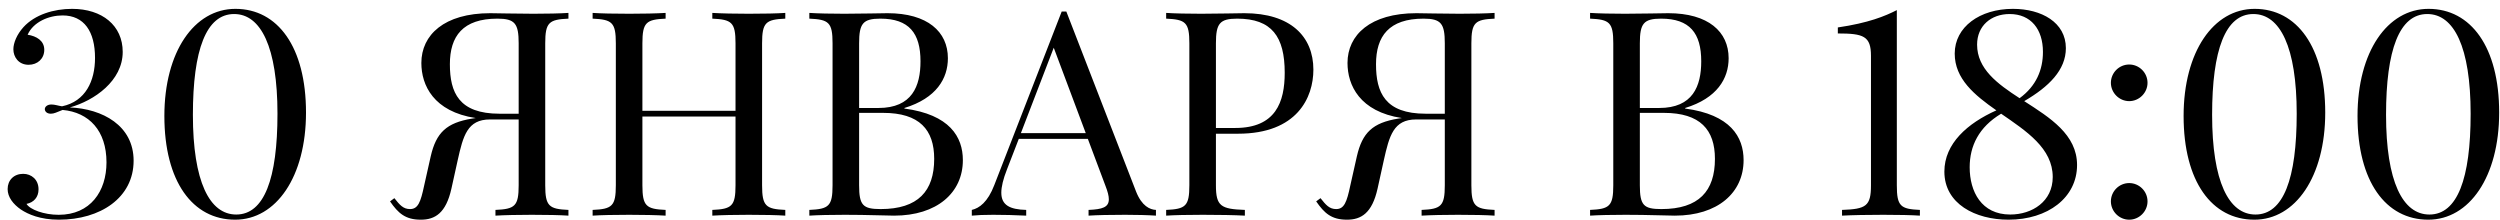 <?xml version="1.0" encoding="UTF-8"?> <svg xmlns="http://www.w3.org/2000/svg" width="227" height="20" viewBox="0 0 227 20" fill="none"> <path d="M6.546 0.804C4.883 0.804 3.169 1.324 2.128 2.467C1.531 3.127 1.214 3.902 1.214 4.473C1.214 5.171 1.684 5.882 2.598 5.882C3.397 5.882 4.02 5.336 4.02 4.524C4.02 3.698 3.321 3.28 2.509 3.153C3.029 1.985 4.438 1.401 5.683 1.401C7.638 1.401 8.628 2.861 8.628 5.26C8.628 7.355 7.765 9.208 5.632 9.653C5.276 9.602 4.984 9.488 4.667 9.488C4.286 9.488 4.07 9.703 4.07 9.906C4.07 10.122 4.261 10.325 4.616 10.325C4.908 10.325 5.137 10.198 5.683 9.983C8.082 10.198 9.669 11.862 9.669 14.743C9.669 17.371 8.209 19.504 5.327 19.504C3.994 19.504 2.725 19.034 2.407 18.514C3.055 18.387 3.499 17.917 3.499 17.194C3.499 16.305 2.852 15.784 2.103 15.784C1.265 15.784 0.693 16.356 0.693 17.168C0.693 17.892 1.188 18.539 1.912 19.034C2.547 19.453 3.639 19.948 5.353 19.948C9.098 19.948 12.132 17.968 12.132 14.591C12.132 11.392 9.301 9.881 6.343 9.754C8.577 9.132 11.142 7.329 11.142 4.714C11.142 2.315 9.275 0.804 6.546 0.804ZM21.374 0.804C17.629 0.804 14.925 4.714 14.925 10.529C14.925 16.483 17.489 19.948 21.349 19.948C25.081 19.948 27.785 16.038 27.785 10.224C27.785 4.27 25.221 0.804 21.374 0.804ZM21.26 1.274C23.685 1.274 25.195 4.27 25.195 10.325C25.195 16.229 23.989 19.479 21.45 19.479C19.025 19.479 17.515 16.483 17.515 10.427C17.515 4.524 18.721 1.274 21.26 1.274ZM51.614 1.172C50.891 1.223 49.596 1.248 48.44 1.248C46.803 1.248 45.14 1.198 44.518 1.198C40.328 1.198 38.259 3.178 38.259 5.717C38.259 7.736 39.363 10.135 43.197 10.719L42.855 10.77C40.544 11.151 39.605 12.039 39.109 14.197L38.513 16.851C38.195 18.362 37.954 18.984 37.23 18.984C36.608 18.984 36.291 18.603 35.809 17.993L35.415 18.285C36.151 19.352 36.799 19.948 38.208 19.948C39.503 19.948 40.493 19.352 40.988 17.13L41.56 14.54C42.055 12.331 42.435 10.846 44.492 10.846H47.095V16.825C47.095 18.717 46.752 18.984 44.987 19.06V19.58C45.8 19.529 47.095 19.504 48.288 19.504C49.647 19.504 50.891 19.529 51.614 19.58V19.06C49.85 18.984 49.507 18.717 49.507 16.825V3.927C49.507 2.035 49.85 1.769 51.614 1.693V1.172ZM47.095 10.325H45.355C41.661 10.325 40.849 8.396 40.849 5.831C40.849 3.28 42.029 1.693 45.165 1.693C46.752 1.693 47.095 2.137 47.095 3.927V10.325ZM71.305 1.172C70.581 1.223 69.337 1.248 67.978 1.248C66.785 1.248 65.49 1.223 64.678 1.172V1.693C66.442 1.769 66.785 2.035 66.785 3.927V10.059H58.33V3.927C58.33 2.035 58.673 1.769 60.438 1.693V1.172C59.638 1.223 58.33 1.248 57.137 1.248C55.791 1.248 54.534 1.223 53.81 1.172V1.693C55.575 1.769 55.918 2.035 55.918 3.927V16.825C55.918 18.717 55.575 18.984 53.81 19.06V19.58C54.534 19.529 55.791 19.504 57.137 19.504C58.33 19.504 59.638 19.529 60.438 19.58V19.06C58.673 18.984 58.33 18.717 58.33 16.825V10.579H66.785V16.825C66.785 18.717 66.442 18.984 64.678 19.06V19.58C65.49 19.529 66.785 19.504 67.978 19.504C69.337 19.504 70.581 19.529 71.305 19.58V19.06C69.54 18.984 69.197 18.717 69.197 16.825V3.927C69.197 2.035 69.54 1.769 71.305 1.693V1.172ZM82.121 9.805C85.028 8.916 86.069 7.126 86.069 5.285C86.069 2.886 84.228 1.198 80.585 1.198C79.963 1.198 78.3 1.248 76.662 1.248C75.519 1.248 74.212 1.223 73.488 1.172V1.693C75.253 1.769 75.596 2.035 75.596 3.927V16.825C75.596 18.717 75.253 18.984 73.488 19.06V19.58C74.212 19.529 75.494 19.504 76.713 19.504C78.846 19.504 80.407 19.58 81.182 19.58C85.079 19.58 87.428 17.498 87.428 14.54C87.428 12.433 86.234 10.402 82.121 9.856V9.805ZM78.008 9.805V3.927C78.008 2.137 78.351 1.693 79.938 1.693C82.54 1.693 83.581 3.013 83.581 5.565C83.581 7.824 82.819 9.805 79.76 9.805H78.008ZM78.008 10.249H80.191C83.492 10.249 84.825 11.785 84.825 14.426C84.825 17.346 83.365 18.984 79.963 18.984C78.351 18.984 78.008 18.641 78.008 16.825V10.249ZM96.822 1.045H96.403L90.284 16.8C89.688 18.362 88.913 18.907 88.24 19.06V19.58C88.761 19.529 89.307 19.504 90.183 19.504C91.097 19.504 92.189 19.529 93.179 19.58V19.06C91.693 19.022 90.919 18.628 90.919 17.498C90.919 16.965 91.084 16.267 91.439 15.366L92.506 12.611H98.777L100.377 16.876C100.58 17.397 100.682 17.79 100.682 18.095C100.682 18.819 100.098 19.009 98.841 19.06V19.58C99.577 19.529 100.821 19.504 102.167 19.504C103.157 19.504 104.249 19.529 104.96 19.58V19.06C104.414 19.034 103.678 18.717 103.157 17.397L96.822 1.045ZM98.587 12.09H92.696L95.68 4.333L98.587 12.09ZM110.406 12.141H112.412C117.795 12.141 119.255 8.84 119.255 6.326C119.255 3.305 117.173 1.198 112.983 1.198C112.361 1.198 110.698 1.248 109.061 1.248C107.918 1.248 106.61 1.223 105.887 1.172V1.693C107.651 1.769 107.994 2.035 107.994 3.927V16.825C107.994 18.717 107.651 18.984 105.887 19.06V19.58C106.61 19.529 107.867 19.504 109.213 19.504C110.622 19.504 112.133 19.529 113.034 19.58V19.06C110.851 18.984 110.406 18.717 110.406 16.825V12.141ZM110.406 11.62V3.927C110.406 2.137 110.749 1.693 112.336 1.693C115.484 1.693 116.652 3.33 116.652 6.606C116.652 9.259 115.84 11.62 112.158 11.62H110.406ZM135.708 1.172C134.984 1.223 133.689 1.248 132.534 1.248C130.896 1.248 129.233 1.198 128.611 1.198C124.422 1.198 122.353 3.178 122.353 5.717C122.353 7.736 123.457 10.135 127.291 10.719L126.948 10.77C124.638 11.151 123.698 12.039 123.203 14.197L122.606 16.851C122.289 18.362 122.048 18.984 121.324 18.984C120.702 18.984 120.385 18.603 119.902 17.993L119.509 18.285C120.245 19.352 120.893 19.948 122.302 19.948C123.597 19.948 124.587 19.352 125.082 17.13L125.653 14.54C126.148 12.331 126.529 10.846 128.586 10.846H131.188V16.825C131.188 18.717 130.846 18.984 129.081 19.06V19.58C129.894 19.529 131.188 19.504 132.382 19.504C133.74 19.504 134.984 19.529 135.708 19.58V19.06C133.943 18.984 133.601 18.717 133.601 16.825V3.927C133.601 2.035 133.943 1.769 135.708 1.693V1.172ZM131.188 10.325H129.449C125.755 10.325 124.942 8.396 124.942 5.831C124.942 3.28 126.123 1.693 129.259 1.693C130.846 1.693 131.188 2.137 131.188 3.927V10.325ZM153.012 9.805C155.919 8.916 156.96 7.126 156.96 5.285C156.96 2.886 155.119 1.198 151.476 1.198C150.854 1.198 149.19 1.248 147.553 1.248C146.41 1.248 145.103 1.223 144.379 1.172V1.693C146.144 1.769 146.486 2.035 146.486 3.927V16.825C146.486 18.717 146.144 18.984 144.379 19.06V19.58C145.103 19.529 146.385 19.504 147.604 19.504C149.736 19.504 151.298 19.58 152.072 19.58C155.97 19.58 158.318 17.498 158.318 14.54C158.318 12.433 157.125 10.402 153.012 9.856V9.805ZM148.898 9.805V3.927C148.898 2.137 149.241 1.693 150.828 1.693C153.431 1.693 154.472 3.013 154.472 5.565C154.472 7.824 153.71 9.805 150.65 9.805H148.898ZM148.898 10.249H151.082C154.383 10.249 155.716 11.785 155.716 14.426C155.716 17.346 154.256 18.984 150.854 18.984C149.241 18.984 148.898 18.641 148.898 16.825V10.249ZM172.232 0.918C171.166 1.464 169.655 2.086 166.875 2.492V3.038C169.211 3.038 169.884 3.28 169.884 5.07V16.825C169.884 18.717 169.439 18.984 167.256 19.06V19.58C168.17 19.529 169.604 19.504 171.001 19.504C172.359 19.504 173.604 19.529 174.327 19.58V19.06C172.562 18.984 172.232 18.717 172.232 16.825V0.918ZM183.798 9.183C186.045 7.875 187.581 6.352 187.581 4.371C187.581 2.035 185.372 0.804 182.77 0.804C179.773 0.804 177.488 2.442 177.488 4.866C177.488 7.164 179.291 8.637 181.271 10.021C178.656 11.189 176.549 13.03 176.549 15.581C176.549 18.514 179.367 19.948 182.376 19.948C185.943 19.948 188.597 17.943 188.597 14.985C188.597 12.217 186.146 10.694 183.798 9.183ZM179.52 4.054C179.52 2.34 180.789 1.274 182.478 1.274C184.407 1.274 185.499 2.657 185.499 4.714C185.499 6.339 184.89 7.812 183.379 8.916C181.36 7.609 179.52 6.25 179.52 4.054ZM182.528 19.479C179.913 19.479 178.847 17.397 178.847 15.188C178.847 13.258 179.672 11.544 181.703 10.325C184.001 11.912 186.388 13.461 186.388 16.076C186.388 18.285 184.534 19.479 182.528 19.479ZM193.332 5.857C192.418 5.857 191.669 6.606 191.669 7.52C191.669 8.421 192.418 9.183 193.332 9.183C194.246 9.183 194.995 8.421 194.995 7.52C194.995 6.606 194.246 5.857 193.332 5.857ZM193.332 16.622C192.418 16.622 191.669 17.371 191.669 18.285C191.669 19.187 192.418 19.948 193.332 19.948C194.246 19.948 194.995 19.187 194.995 18.285C194.995 17.371 194.246 16.622 193.332 16.622ZM204.72 0.804C200.975 0.804 198.271 4.714 198.271 10.529C198.271 16.483 200.835 19.948 204.694 19.948C208.427 19.948 211.131 16.038 211.131 10.224C211.131 4.27 208.566 0.804 204.72 0.804ZM204.605 1.274C207.03 1.274 208.541 4.27 208.541 10.325C208.541 16.229 207.335 19.479 204.796 19.479C202.371 19.479 200.86 16.483 200.86 10.427C200.86 4.524 202.066 1.274 204.605 1.274ZM220.513 0.804C216.768 0.804 214.063 4.714 214.063 10.529C214.063 16.483 216.628 19.948 220.487 19.948C224.22 19.948 226.924 16.038 226.924 10.224C226.924 4.27 224.359 0.804 220.513 0.804ZM220.398 1.274C222.823 1.274 224.334 4.27 224.334 10.325C224.334 16.229 223.128 19.479 220.589 19.479C218.164 19.479 216.653 16.483 216.653 10.427C216.653 4.524 217.859 1.274 220.398 1.274Z" fill="black"></path> </svg> 